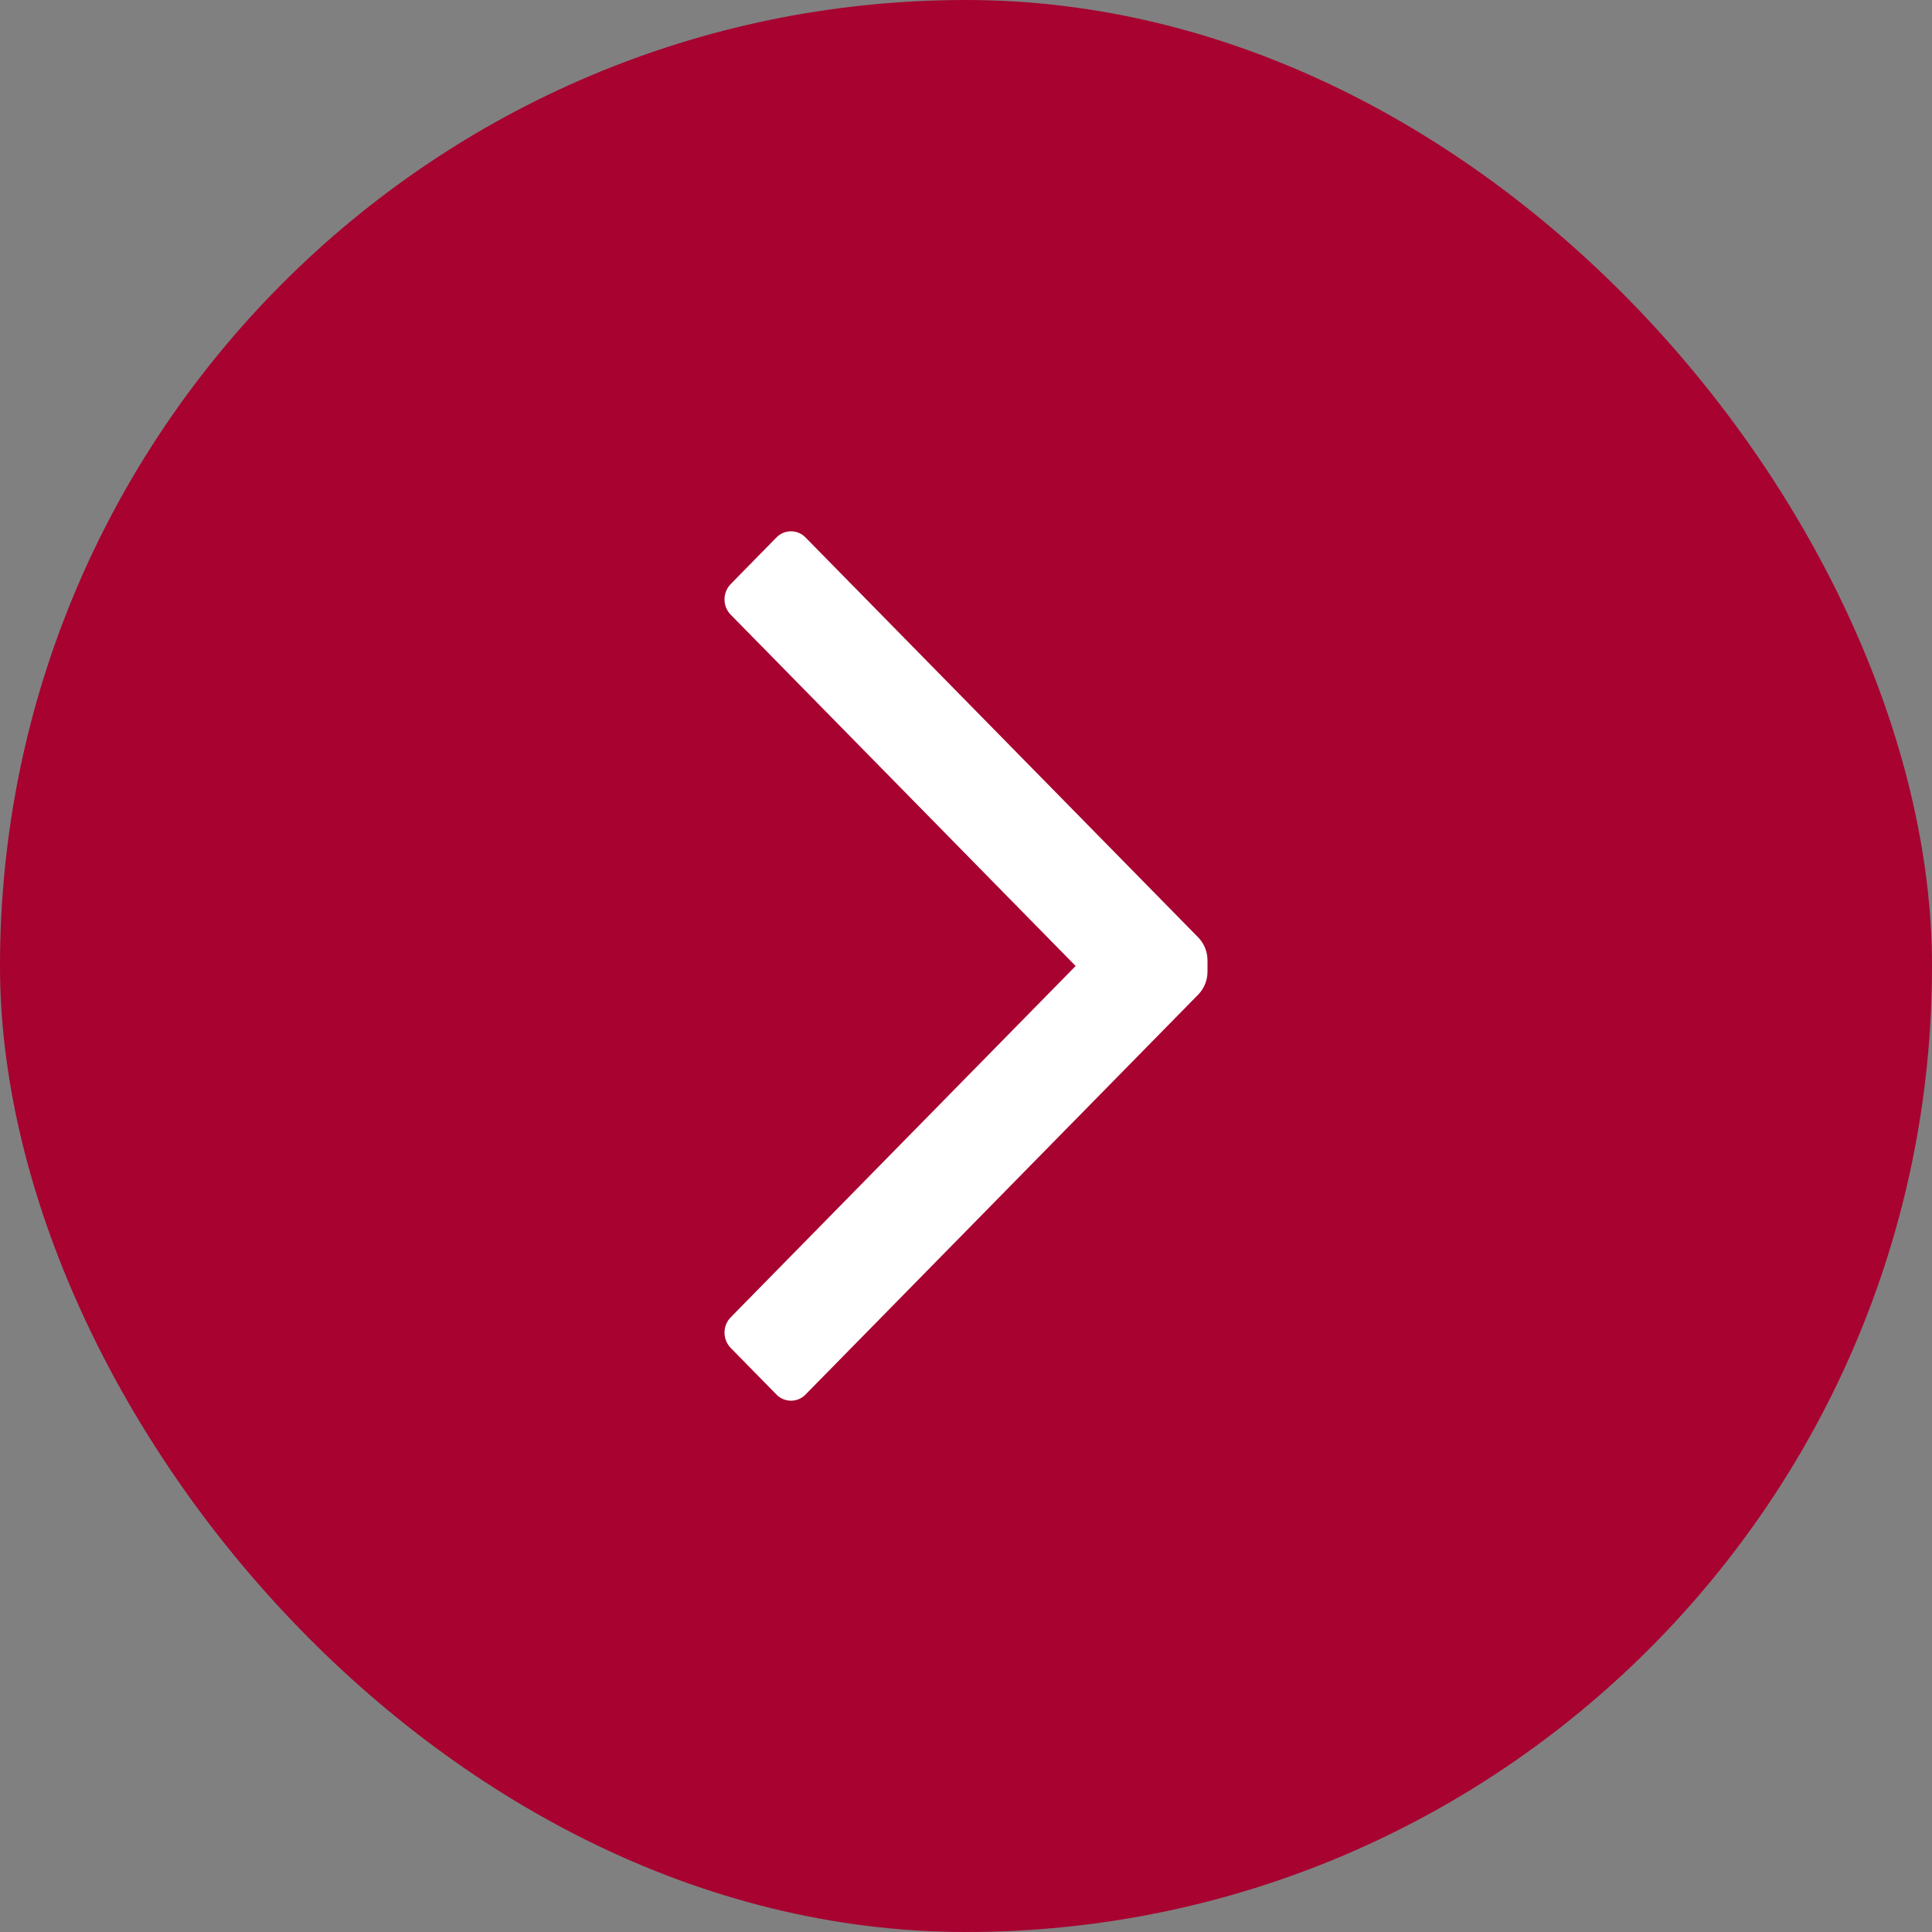 <?xml version="1.0" encoding="UTF-8"?> <svg xmlns="http://www.w3.org/2000/svg" width="40" height="40" viewBox="0 0 40 40" fill="none"><rect x="0" y="0" width="40" height="40" fill="#808080" stroke="none"/><rect x="40" y="40" width="40" height="40" rx="20" transform="rotate(180 40 40)" fill="#A70230"></rect><path d="M15.131 12.729C15.047 12.645 15 12.53 15 12.41C15 12.29 15.047 12.175 15.131 12.09L16.067 11.136C16.147 11.049 16.259 11 16.377 11C16.494 11 16.606 11.049 16.686 11.136L24.806 19.406C24.93 19.532 25 19.704 25 19.883V20.117C25 20.296 24.93 20.468 24.806 20.594L16.686 28.864C16.606 28.951 16.494 29 16.377 29C16.259 29 16.147 28.951 16.067 28.864L15.131 27.91C15.047 27.825 15 27.71 15 27.59C15 27.47 15.047 27.355 15.131 27.271L22.27 20L15.131 12.729Z" fill="white"></path></svg> 